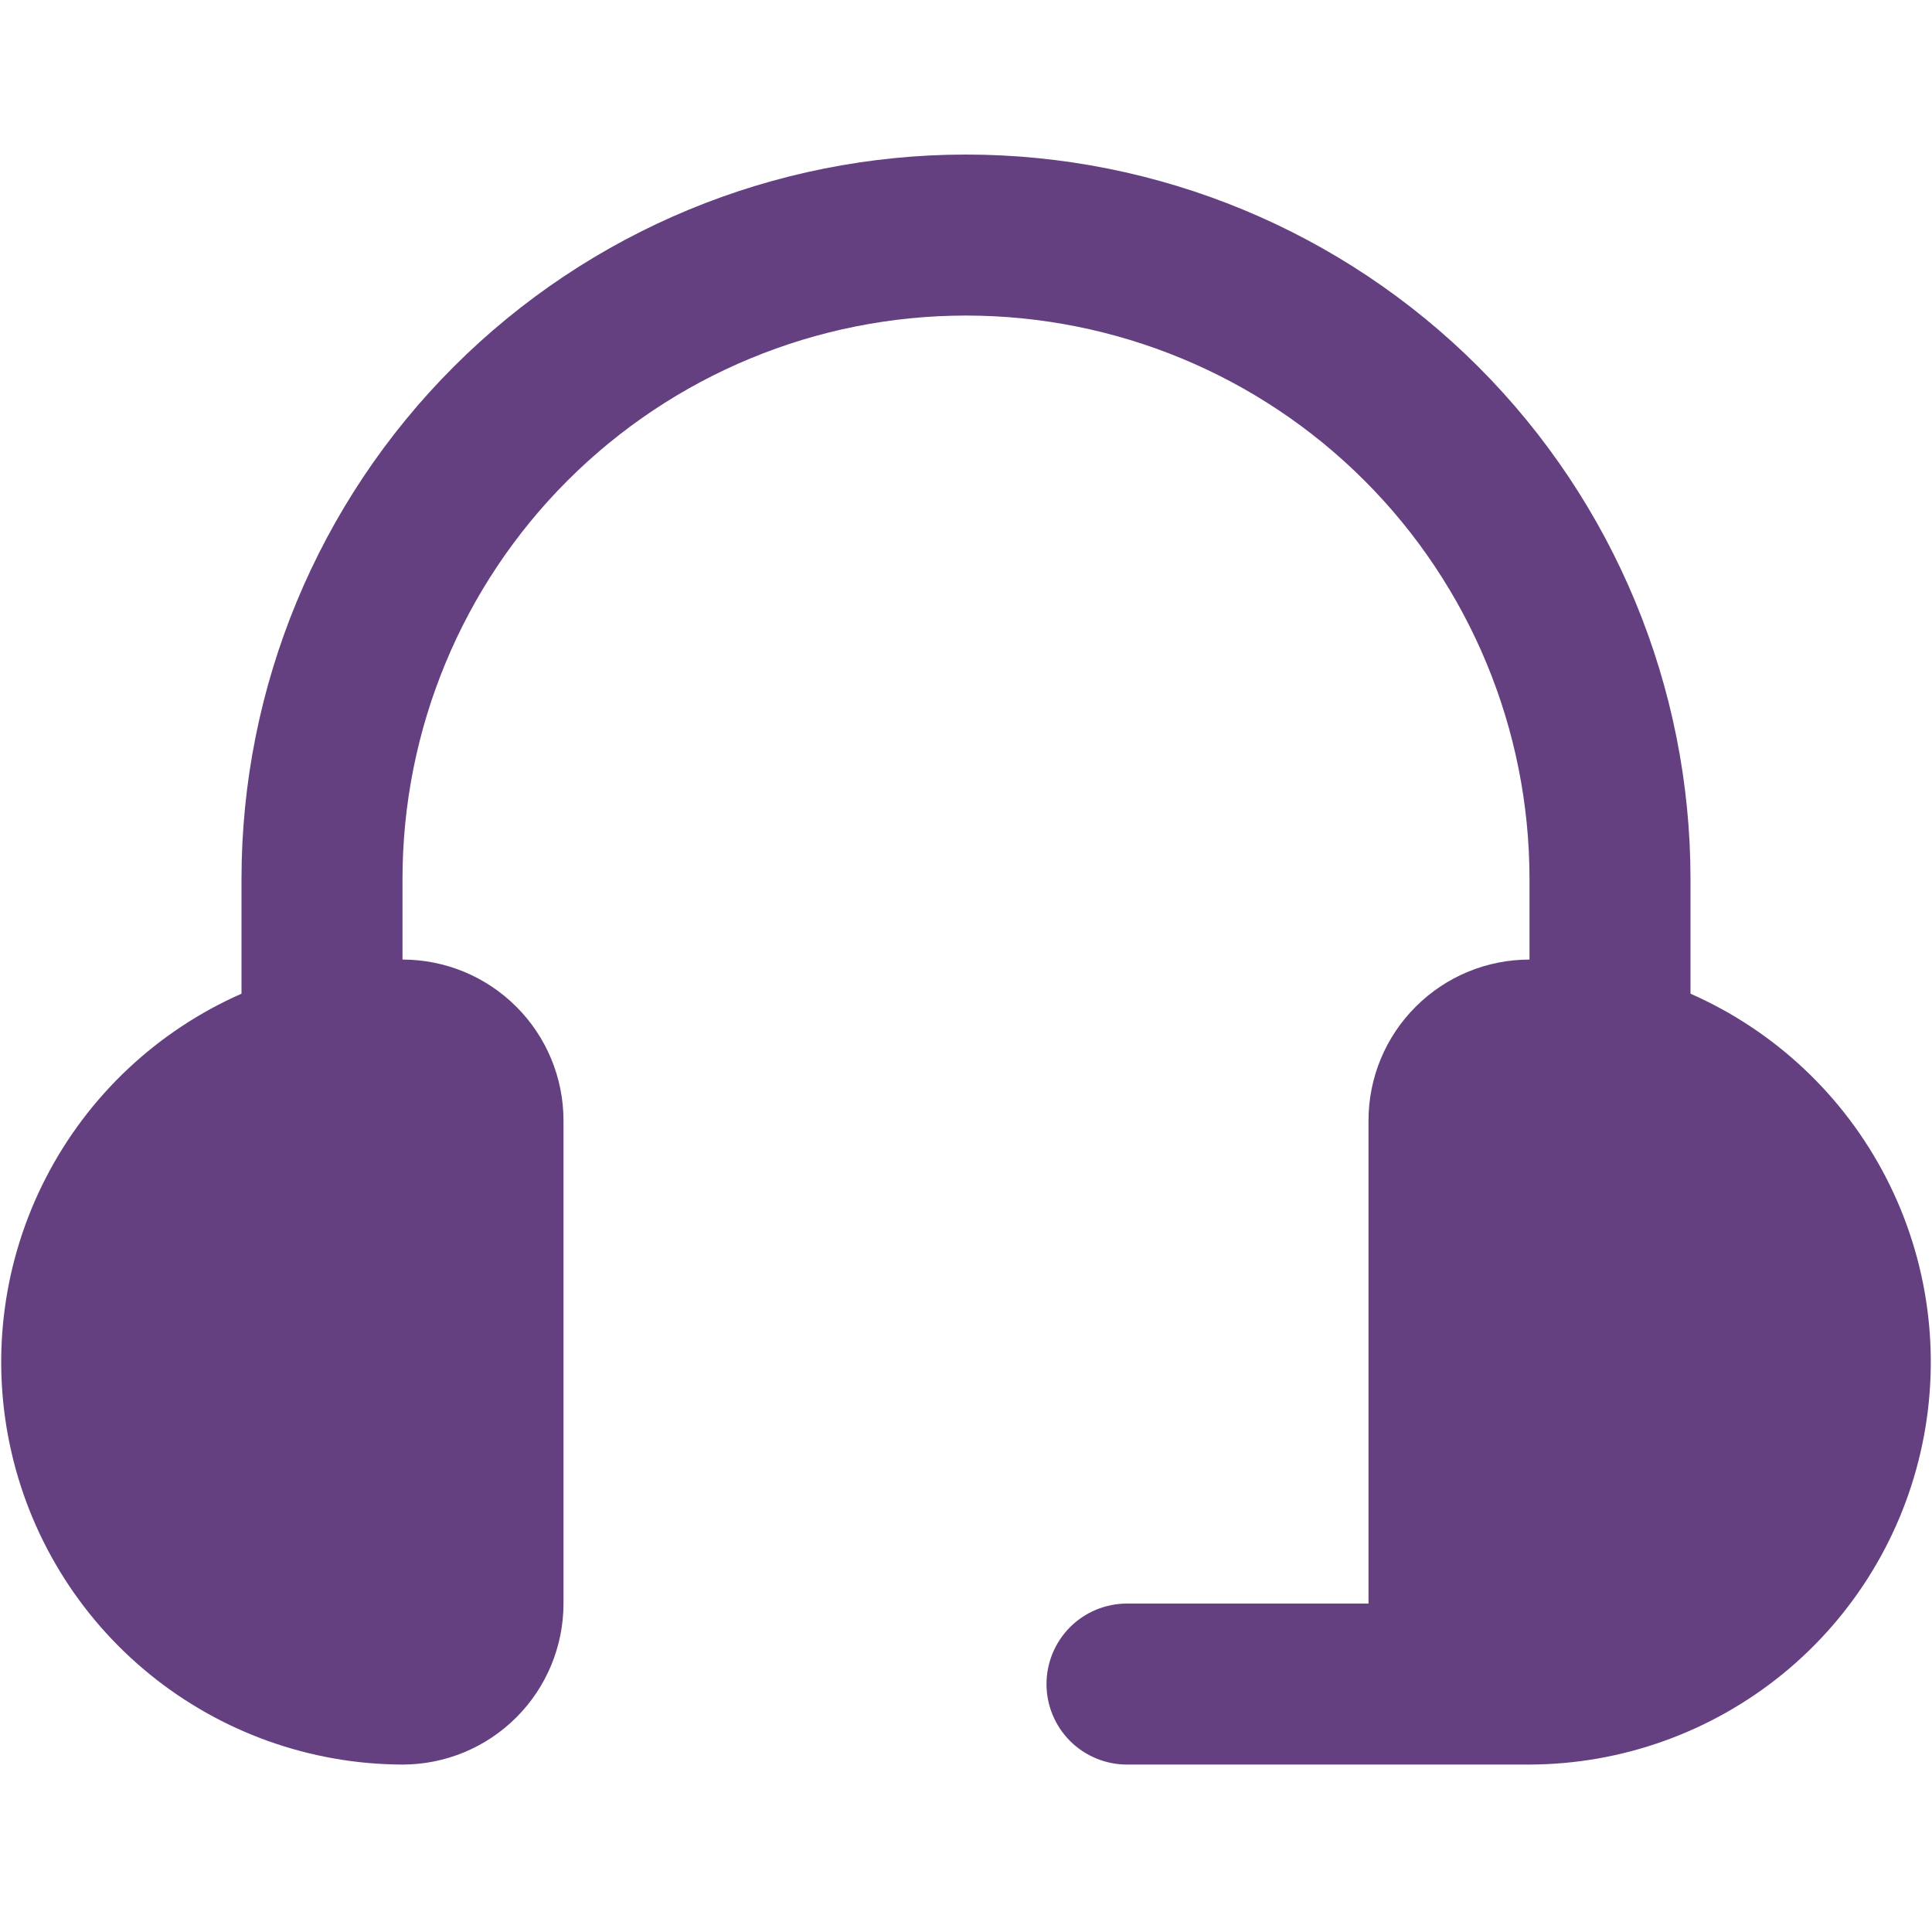 <?xml version="1.0" encoding="UTF-8"?> <svg xmlns="http://www.w3.org/2000/svg" width="36" height="36" viewBox="0 0 36 36" fill="none"><path d="M7.5 32.88C8.296 32.88 9.059 32.564 9.621 32.001C10.184 31.439 10.5 30.675 10.5 29.88V20.88C10.5 20.084 10.184 19.321 9.621 18.759C9.059 18.196 8.296 17.88 7.5 17.88V16.38C7.5 13.595 8.606 10.924 10.575 8.955C12.545 6.986 15.215 5.88 18 5.88C20.785 5.88 23.456 6.986 25.425 8.955C27.394 10.924 28.5 13.595 28.5 16.38V17.88C27.704 17.88 26.941 18.196 26.379 18.759C25.816 19.321 25.5 20.084 25.5 20.88V29.88H21C20.602 29.88 20.221 30.038 19.939 30.319C19.658 30.601 19.5 30.982 19.5 31.38C19.5 31.778 19.658 32.159 19.939 32.441C20.221 32.722 20.602 32.88 21 32.88H28.5C30.219 32.875 31.884 32.279 33.217 31.193C34.549 30.107 35.468 28.596 35.819 26.913C36.171 25.23 35.933 23.478 35.147 21.95C34.361 20.421 33.073 19.209 31.5 18.516V16.38C31.5 12.8 30.078 9.366 27.546 6.834C25.014 4.302 21.581 2.88 18 2.88C14.42 2.88 10.986 4.302 8.454 6.834C5.922 9.366 4.5 12.8 4.5 16.38V18.516C2.927 19.209 1.639 20.421 0.853 21.95C0.067 23.478 -0.171 25.23 0.181 26.913C0.532 28.596 1.451 30.107 2.784 31.193C4.116 32.279 5.781 32.875 7.5 32.88Z" fill="#644081"></path></svg> 